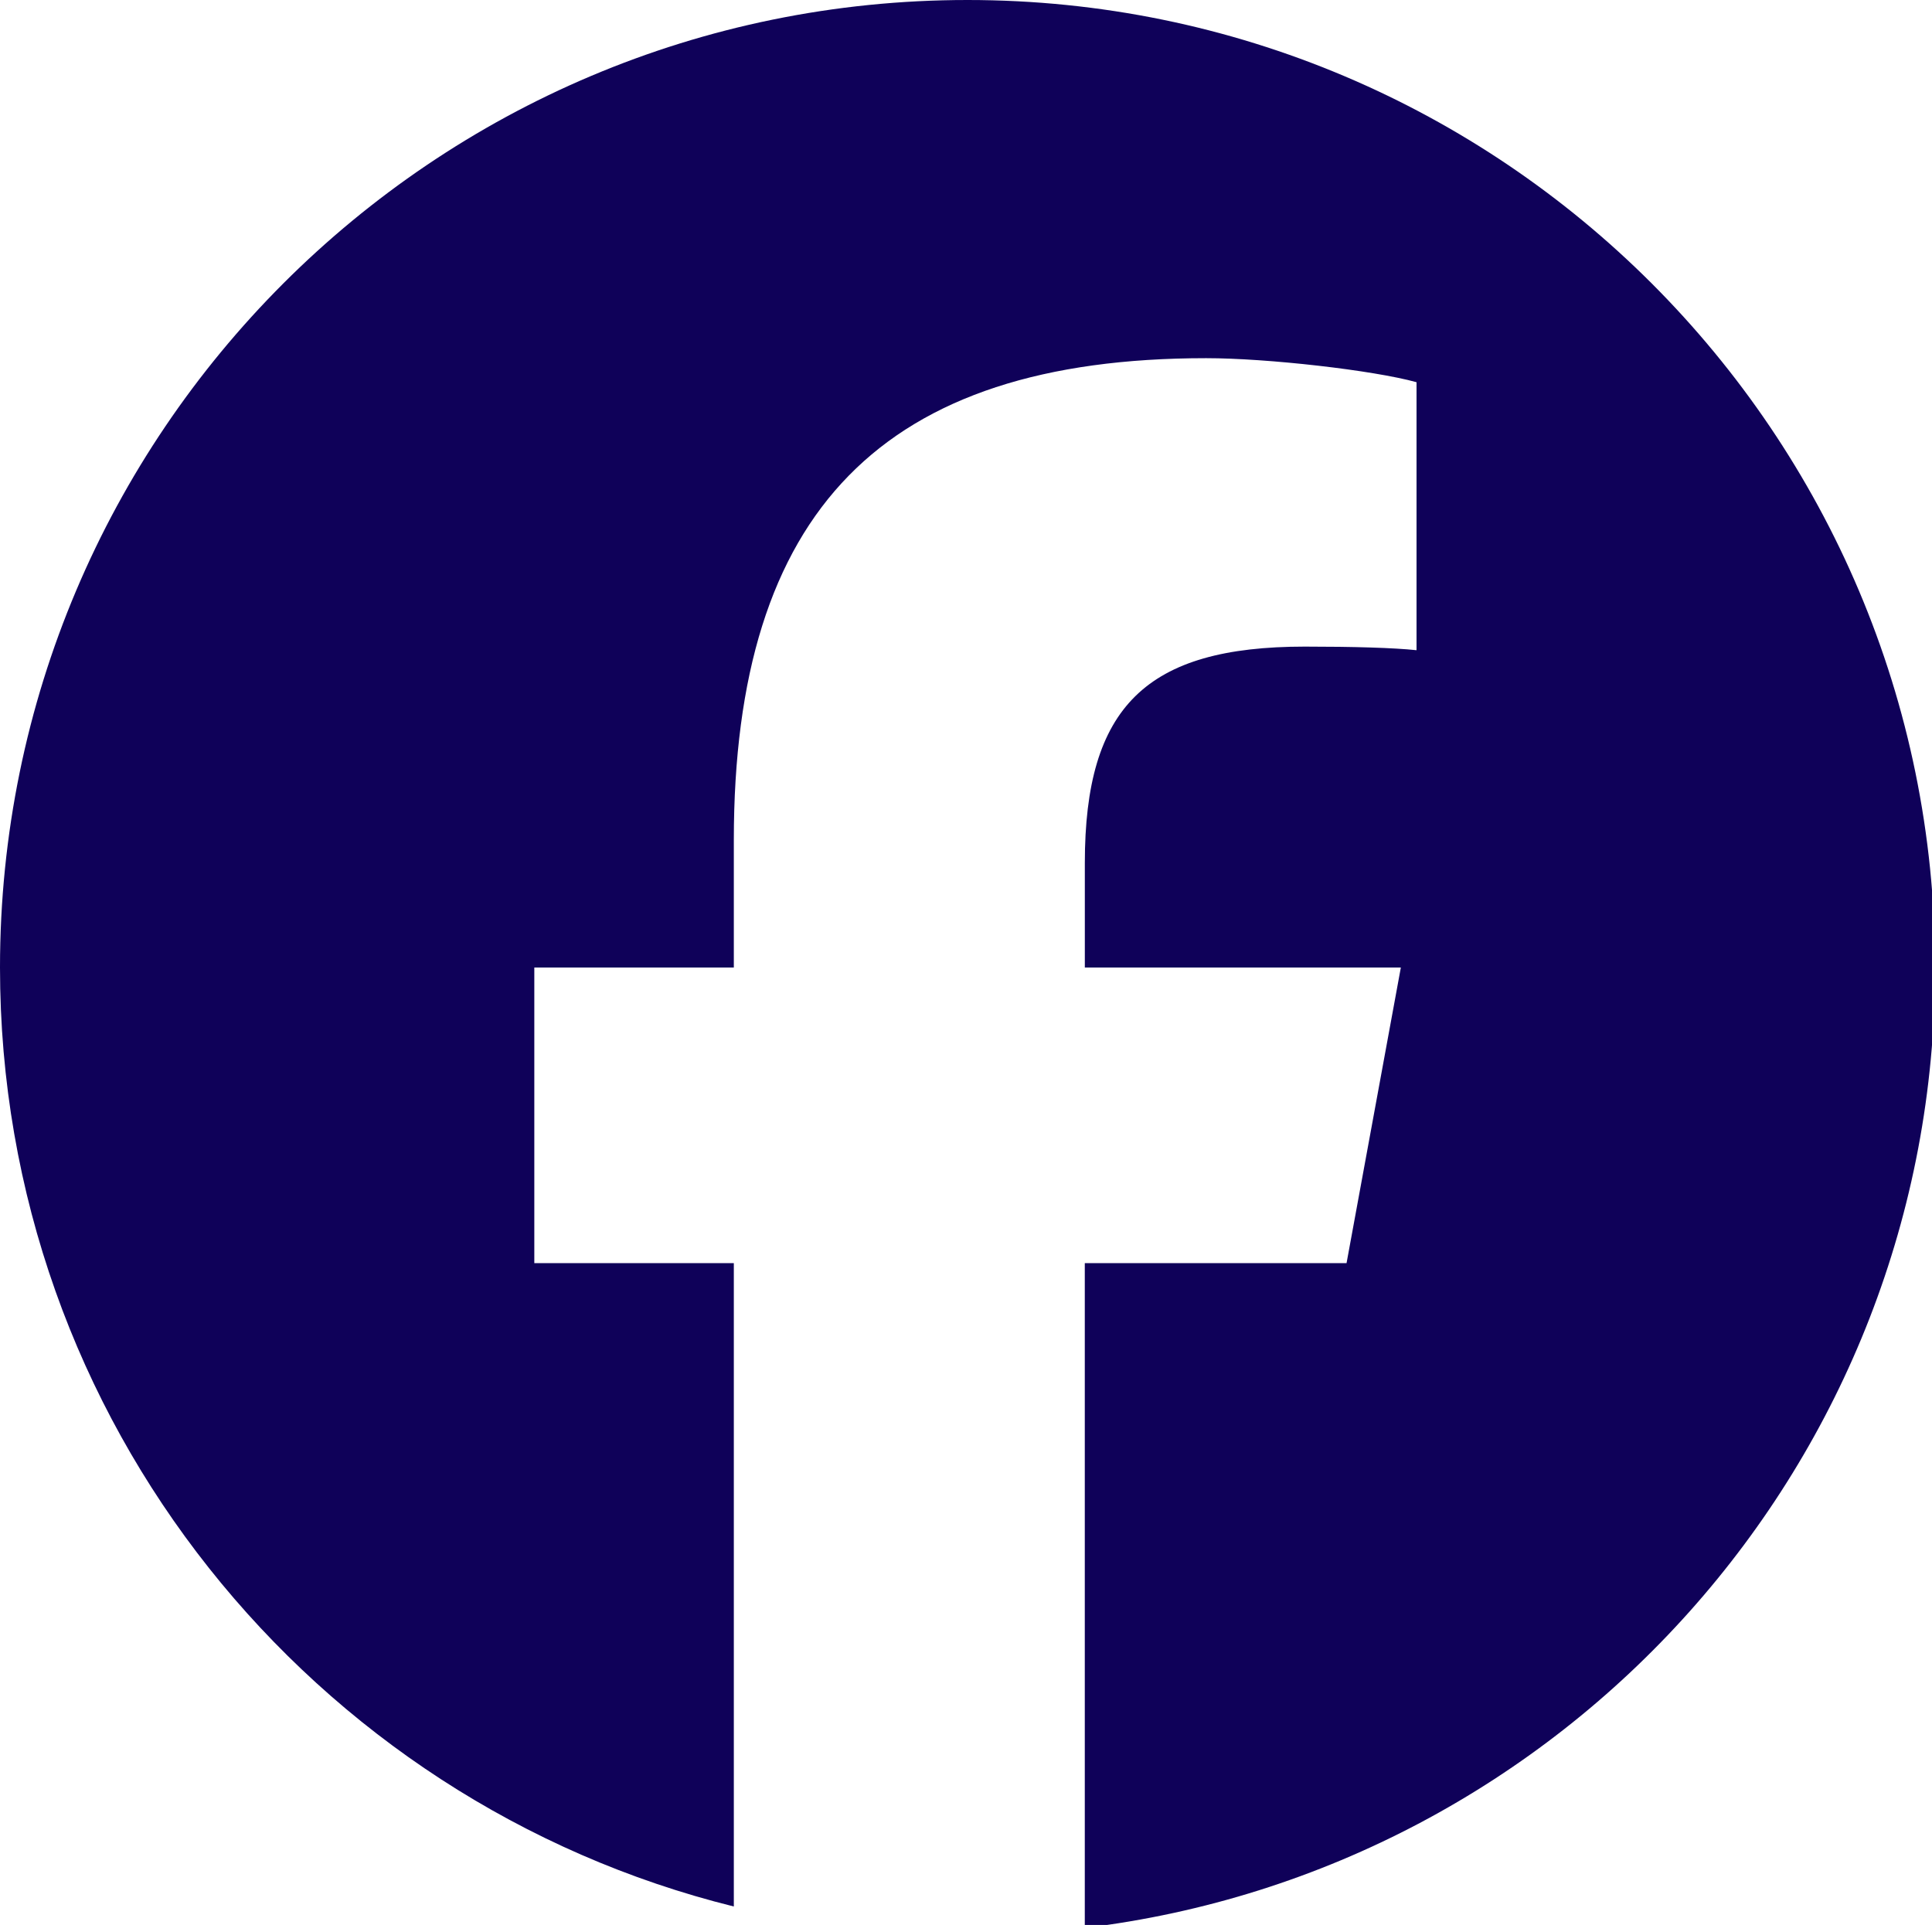 <?xml version="1.0" encoding="UTF-8" standalone="no"?>
<!-- Created with Inkscape (http://www.inkscape.org/) -->

<svg
   width="12.7mm"
   height="12.654mm"
   viewBox="0 0 12.7 12.654"
   version="1.1"
   id="svg5"
   xmlns="http://www.w3.org/2000/svg"
   xmlns:svg="http://www.w3.org/2000/svg">
  <defs
     id="defs2">
    <clipPath
       id="clip0_53_251">
      <rect
         width="48"
         height="48"
         fill="#ffffff"
         id="rect13"
         x="0"
         y="0" />
    </clipPath>
  </defs>
  <g
     id="layer1"
     transform="translate(-98.434,-154.251)">
    <g
       clip-path="url(#clip0_53_251)"
       id="g11"
       transform="matrix(0.265,0,0,0.265,98.434,154.251)">
      <path
         d="M 24,0 C 10.745,0 0,10.745 0,24 0,35.255 7.749,44.7 18.203,47.293 V 31.334 H 13.254 V 24 h 4.949 v -3.16 c 0,-8.169 3.697,-11.955 11.717,-11.955 1.521,0 4.144,0.299 5.218,0.596 V 16.129 c -0.566,-0.06 -1.55,-0.089 -2.772,-0.089 -3.935,0 -5.456,1.491 -5.456,5.366 V 24 h 7.839 l -1.347,7.334 H 26.909 V 47.824 C 38.793,46.389 48.001,36.271 48.001,24 48,10.745 37.255,0 24,0 Z"
         fill="#0f0159"
         id="path9" />
    </g>
  </g>
</svg>
